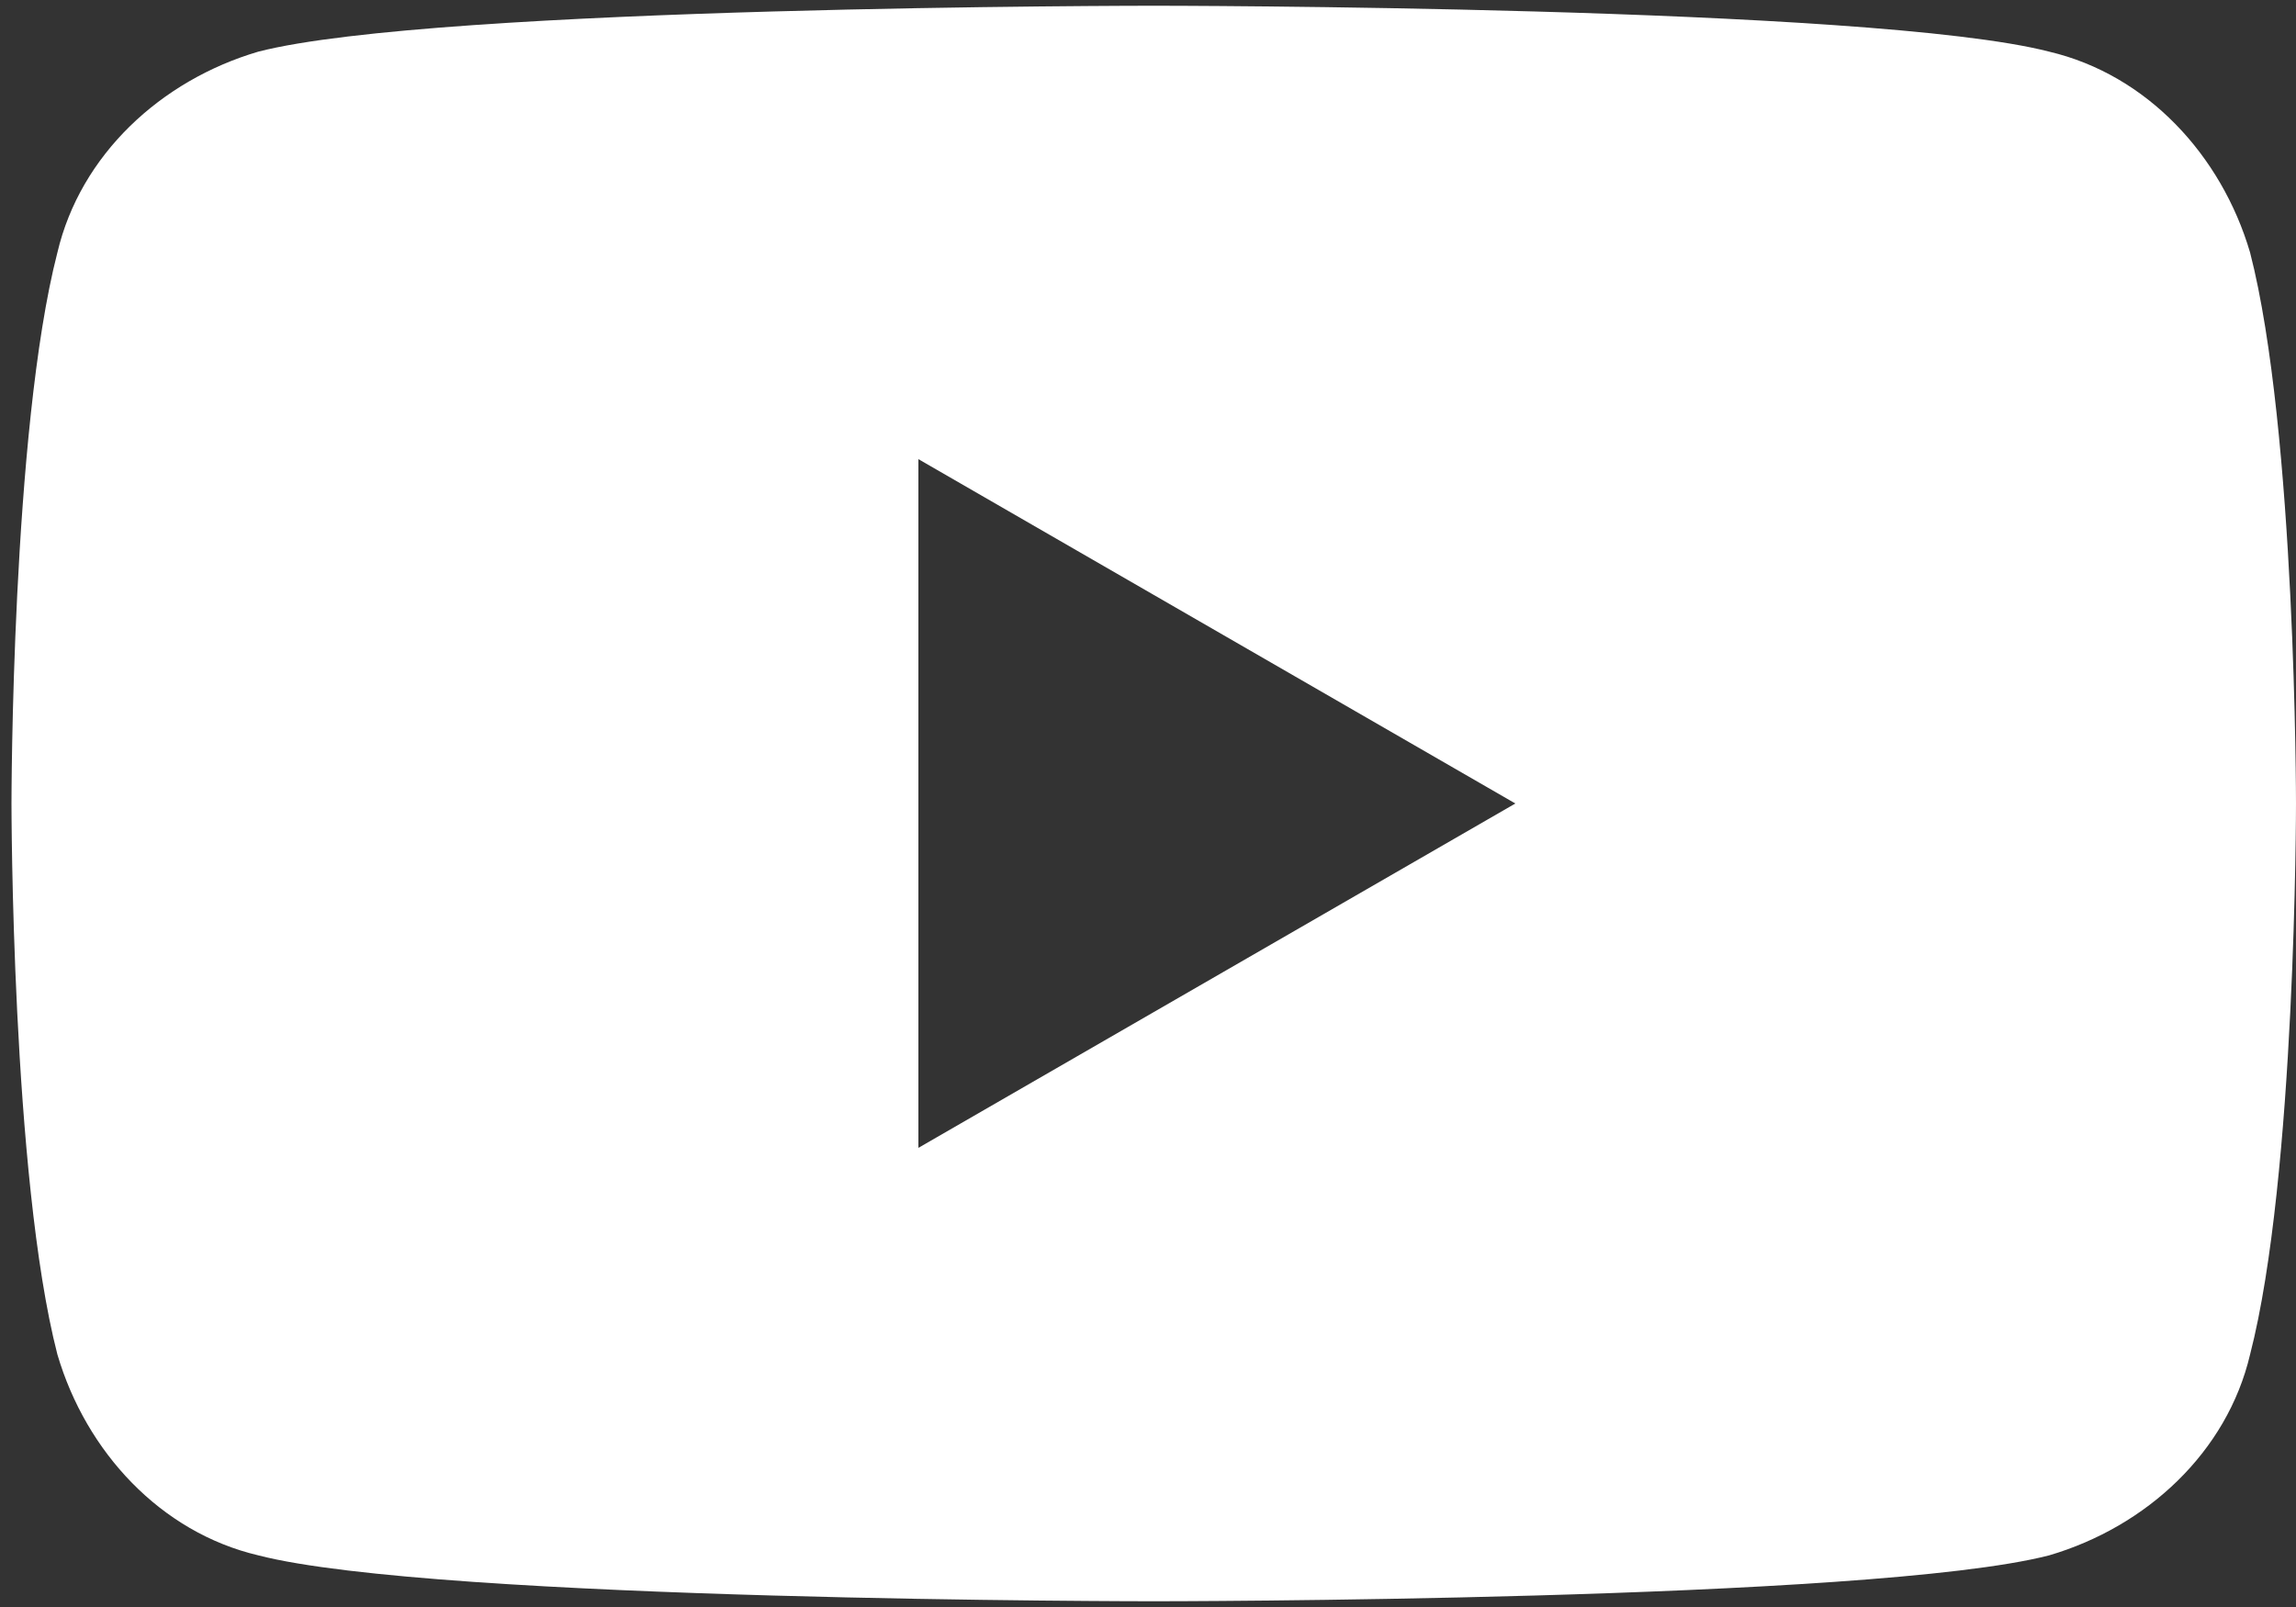<?xml version="1.0" encoding="UTF-8"?>
<svg id="_レイヤー_2" xmlns="http://www.w3.org/2000/svg" version="1.1" viewBox="0 0 40 28">
  <rect x="0" y="0" width="40" height="28" fill="#333333" stroke="none"/>
  <!-- Generator: Adobe Illustrator 29.2.1, SVG Export Plug-In . SVG Version: 2.1.0 Build 116)  -->
  <defs>
    <style>
      .st0 {
        fill: #fff;
      }
    </style>
  </defs>
  <g id="Art">
    <path class="st0" d="M39.2,4.4c-.5-1.7-1.8-3.1-3.5-3.5-3.1-.8-15.6-.8-15.6-.8,0,0-12.5,0-15.6.8-1.7.5-3.1,1.8-3.5,3.5-.8,3.1-.8,9.6-.8,9.6,0,0,0,6.5.8,9.6.5,1.7,1.8,3.1,3.5,3.5,3.1.8,15.6.8,15.6.8,0,0,12.5,0,15.6-.8,1.7-.5,3.1-1.8,3.5-3.5.8-3.1.8-9.6.8-9.6,0,0,0-6.5-.8-9.6ZM16,20v-12l10.4,6s-10.4,6-10.4,6Z"/>
  </g>
</svg>